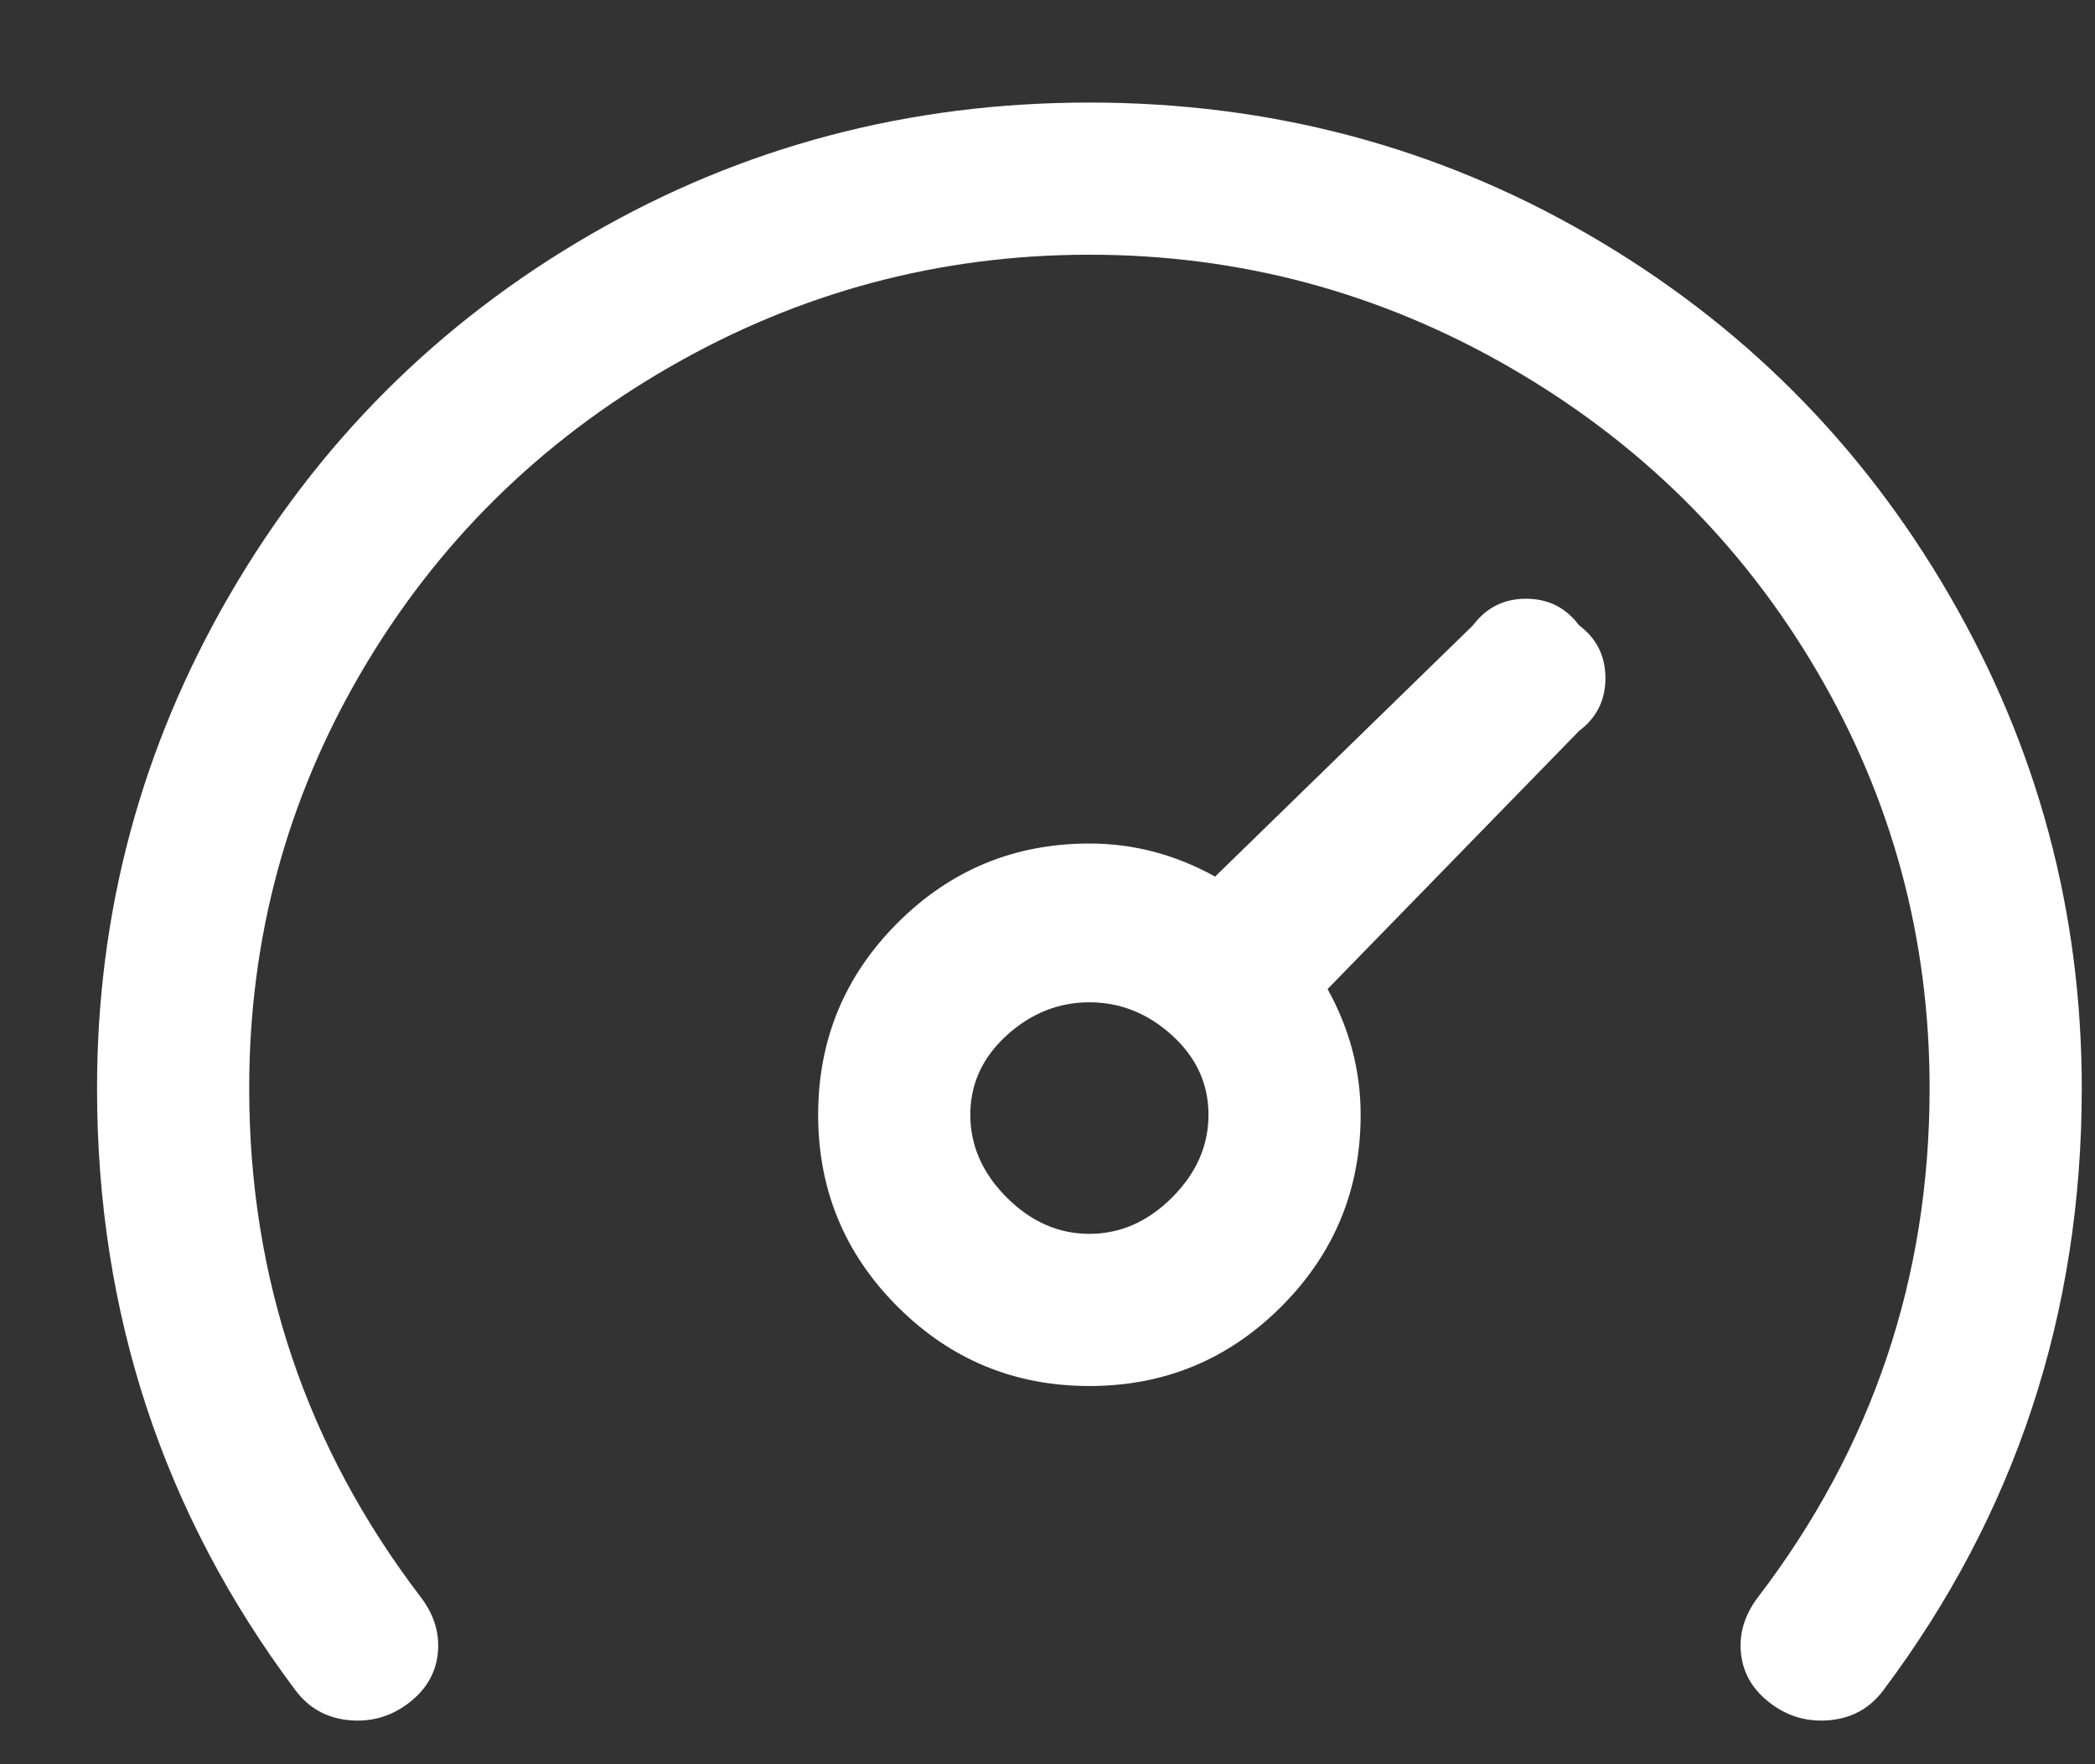 <?xml version="1.0" encoding="UTF-8"?> <svg xmlns="http://www.w3.org/2000/svg" width="19" height="16" viewBox="0 0 19 16" fill="none"><rect x="0" y="0" width="19" height="16" fill="#333333" stroke="none"/><path d="M18.88 9.87C18.88 11.91 18.28 13.73 17.08 15.33C16.96 15.49 16.8 15.58 16.6 15.6C16.4 15.62 16.22 15.57 16.06 15.45C15.9 15.33 15.81 15.18 15.79 15C15.77 14.82 15.82 14.65 15.94 14.49C16.98 13.13 17.5 11.59 17.5 9.87C17.5 8.51 17.16 7.25 16.48 6.09C15.8 4.93 14.87 4.01 13.69 3.33C12.51 2.65 11.24 2.31 9.88 2.31C8.52 2.31 7.25 2.65 6.07 3.33C4.89 4.01 3.96 4.93 3.28 6.09C2.6 7.25 2.26 8.51 2.26 9.87C2.26 11.59 2.78 13.13 3.82 14.49C3.94 14.65 3.99 14.82 3.97 15C3.95 15.18 3.86 15.33 3.7 15.45C3.54 15.57 3.36 15.62 3.16 15.6C2.96 15.58 2.8 15.49 2.68 15.33C1.48 13.73 0.88 11.91 0.88 9.87C0.88 8.27 1.28 6.78 2.08 5.4C2.88 4.02 3.97 2.93 5.35 2.13C6.73 1.33 8.24 0.93 9.88 0.93C11.52 0.93 13.03 1.33 14.41 2.13C15.79 2.93 16.88 4.02 17.68 5.4C18.48 6.78 18.88 8.27 18.88 9.87ZM14.32 5.67C14.48 5.79 14.56 5.95 14.56 6.15C14.56 6.35 14.48 6.51 14.32 6.63L12.04 8.97C12.24 9.33 12.34 9.71 12.34 10.11C12.34 10.79 12.1 11.37 11.62 11.85C11.14 12.33 10.56 12.57 9.88 12.57C9.2 12.57 8.62 12.33 8.14 11.85C7.66 11.37 7.42 10.79 7.42 10.11C7.42 9.43 7.66 8.85 8.14 8.37C8.62 7.89 9.2 7.65 9.88 7.65C10.28 7.65 10.66 7.75 11.02 7.95L13.36 5.67C13.48 5.51 13.64 5.43 13.84 5.43C14.04 5.43 14.2 5.51 14.32 5.67ZM10.96 10.11C10.96 9.83 10.85 9.59 10.63 9.39C10.41 9.19 10.16 9.09 9.88 9.09C9.6 9.09 9.35 9.19 9.13 9.39C8.91 9.59 8.8 9.83 8.8 10.11C8.8 10.39 8.91 10.64 9.13 10.86C9.35 11.08 9.6 11.19 9.88 11.19C10.16 11.19 10.41 11.08 10.63 10.86C10.85 10.64 10.96 10.39 10.96 10.11Z" fill="white"></path></svg> 